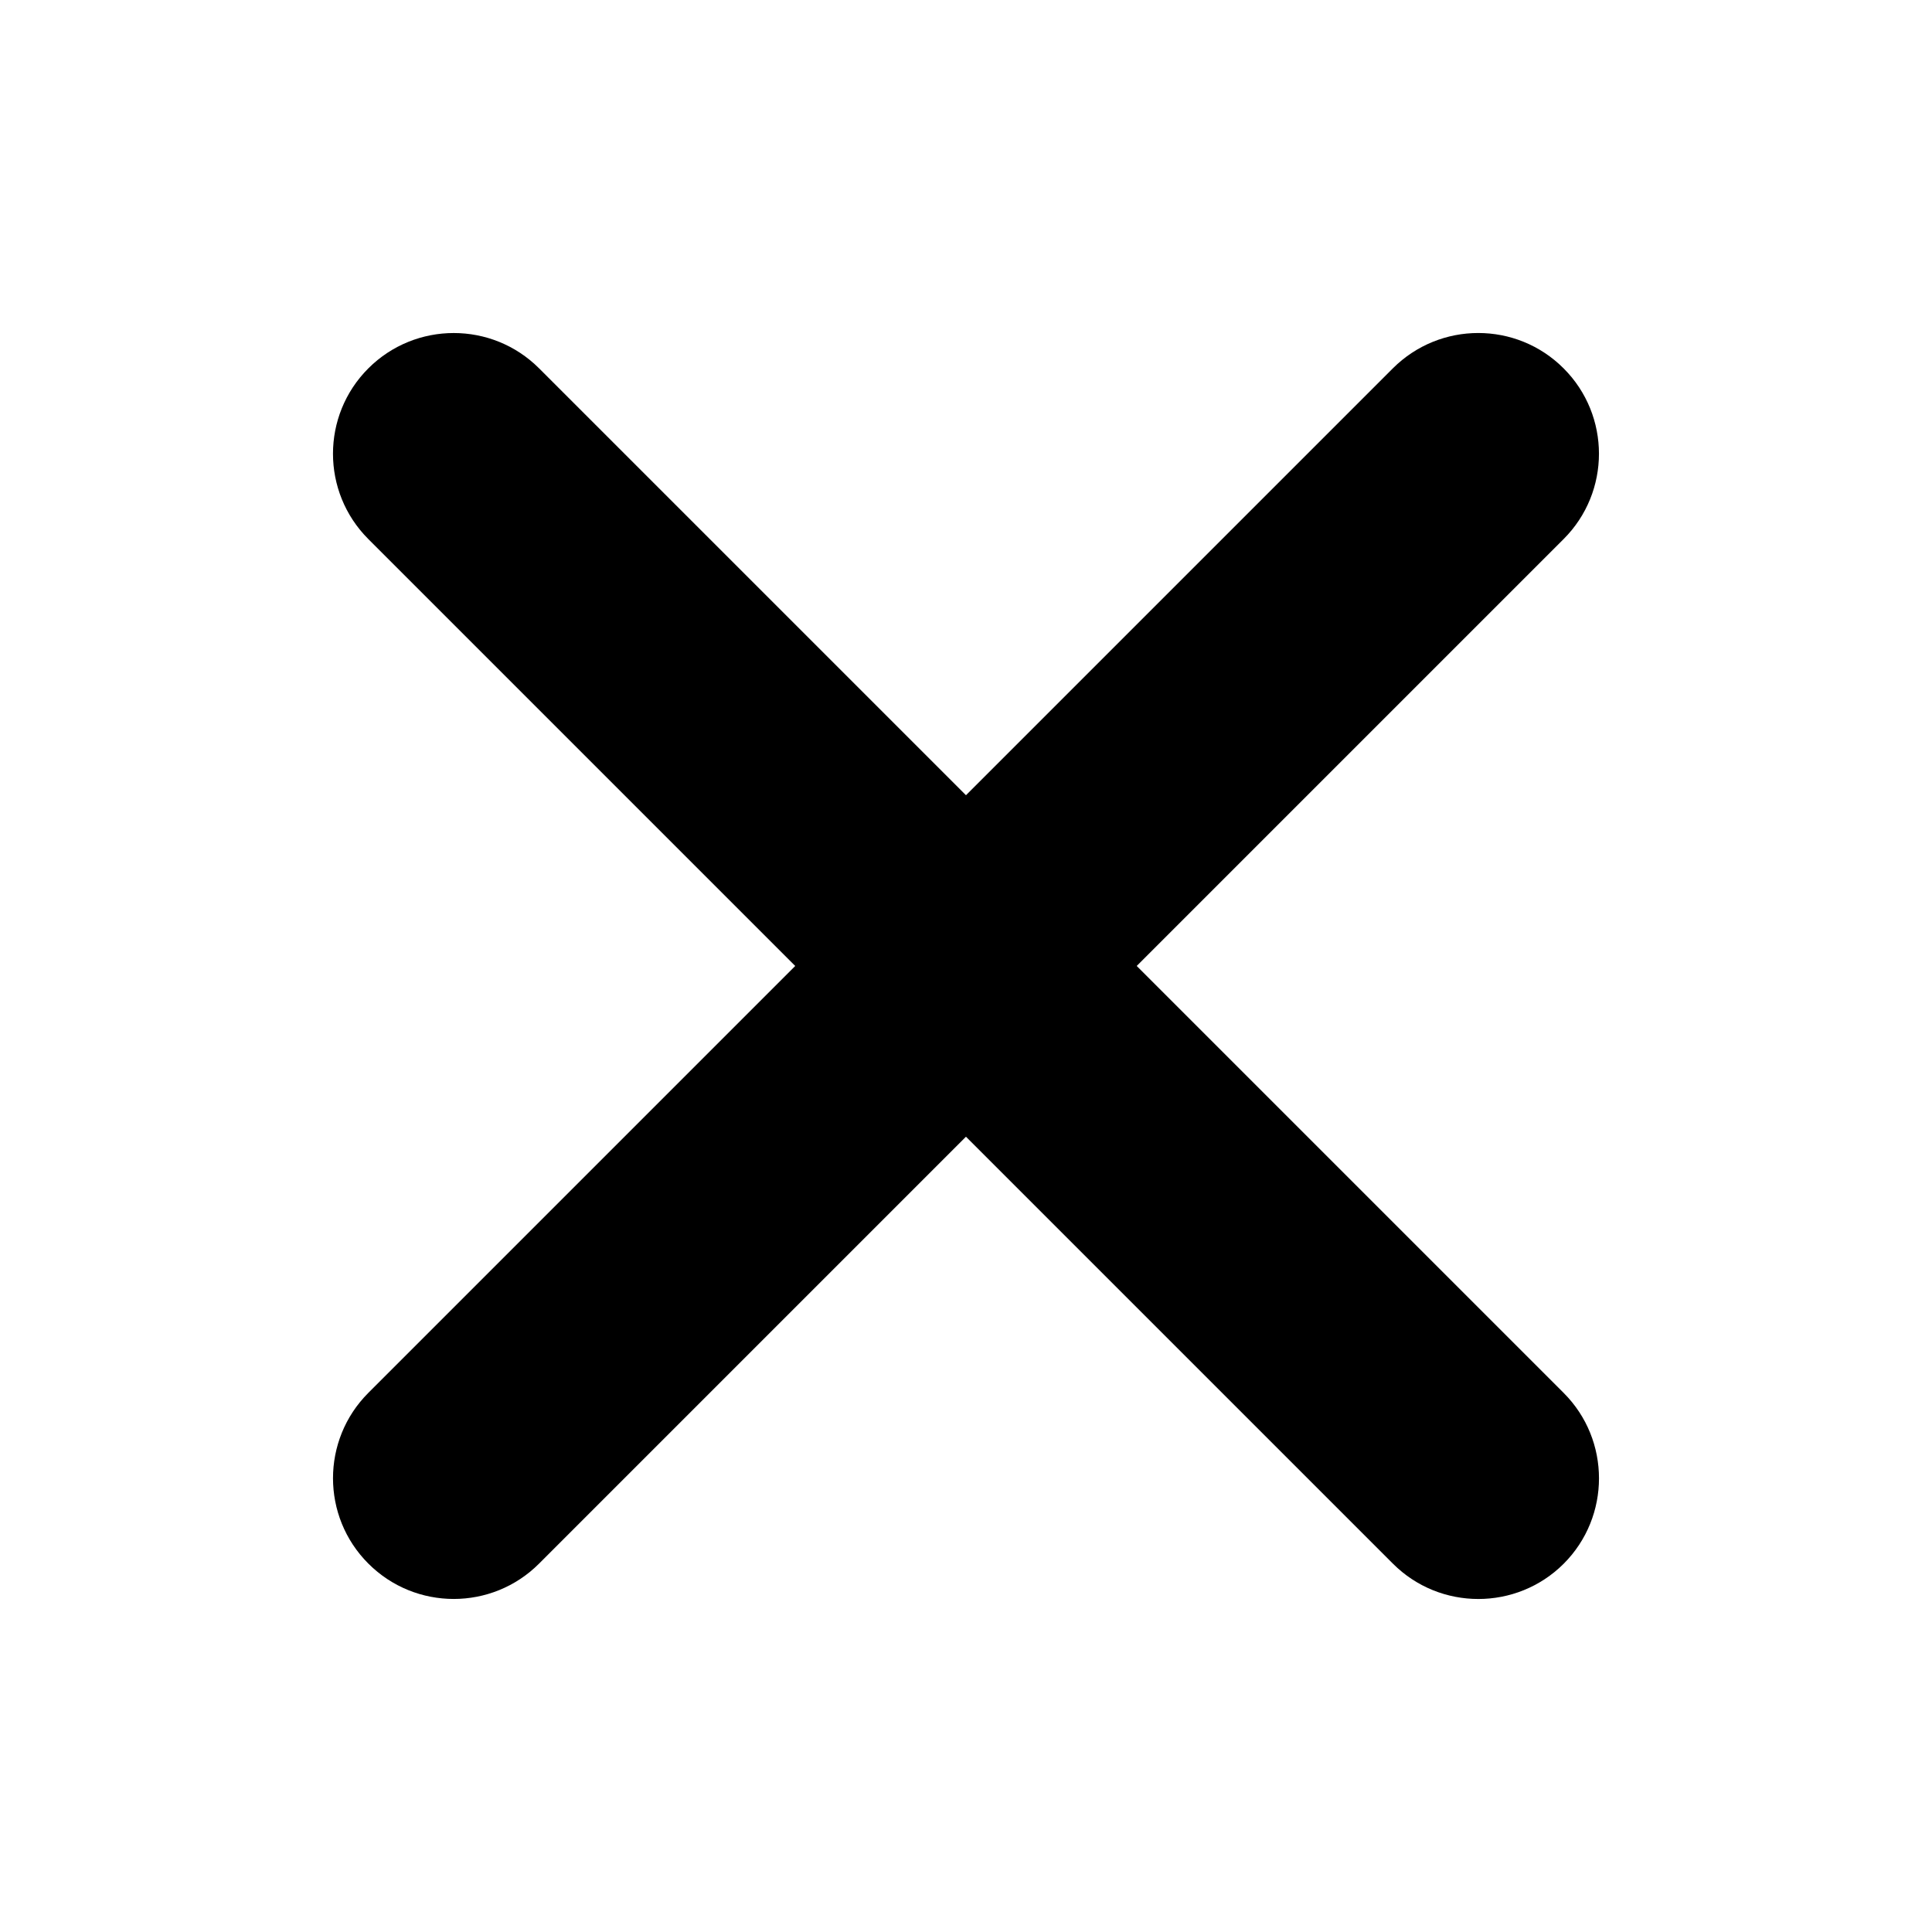 <?xml version="1.0" encoding="utf-8"?>
<!-- Generator: Adobe Illustrator 16.0.0, SVG Export Plug-In . SVG Version: 6.00 Build 0)  -->
<!DOCTYPE svg PUBLIC "-//W3C//DTD SVG 1.1//EN" "http://www.w3.org/Graphics/SVG/1.1/DTD/svg11.dtd">
<svg version="1.1" id="Layer_1" xmlns="http://www.w3.org/2000/svg" xmlns:xlink="http://www.w3.org/1999/xlink" x="0px" y="0px"
	 width="32px" height="32px" viewBox="0 0 32 32" enable-background="new 0 0 32 32" xml:space="preserve">
<path d="M23.07,6.101L6.101,23.07c-0.781,0.781-0.78,2.049,0,2.828c0.78,0.781,2.048,0.781,2.828,0L25.898,8.929
	c0.781-0.78,0.781-2.048,0-2.828C25.119,5.321,23.852,5.32,23.07,6.101z"/>
<path d="M6.101,8.929L23.072,25.9c0.779,0.779,2.048,0.779,2.828,0c0.779-0.78,0.779-2.049,0-2.828L8.929,6.101
	c-0.78-0.78-2.047-0.78-2.828,0C5.32,6.882,5.32,8.148,6.101,8.929z"/>
</svg>
